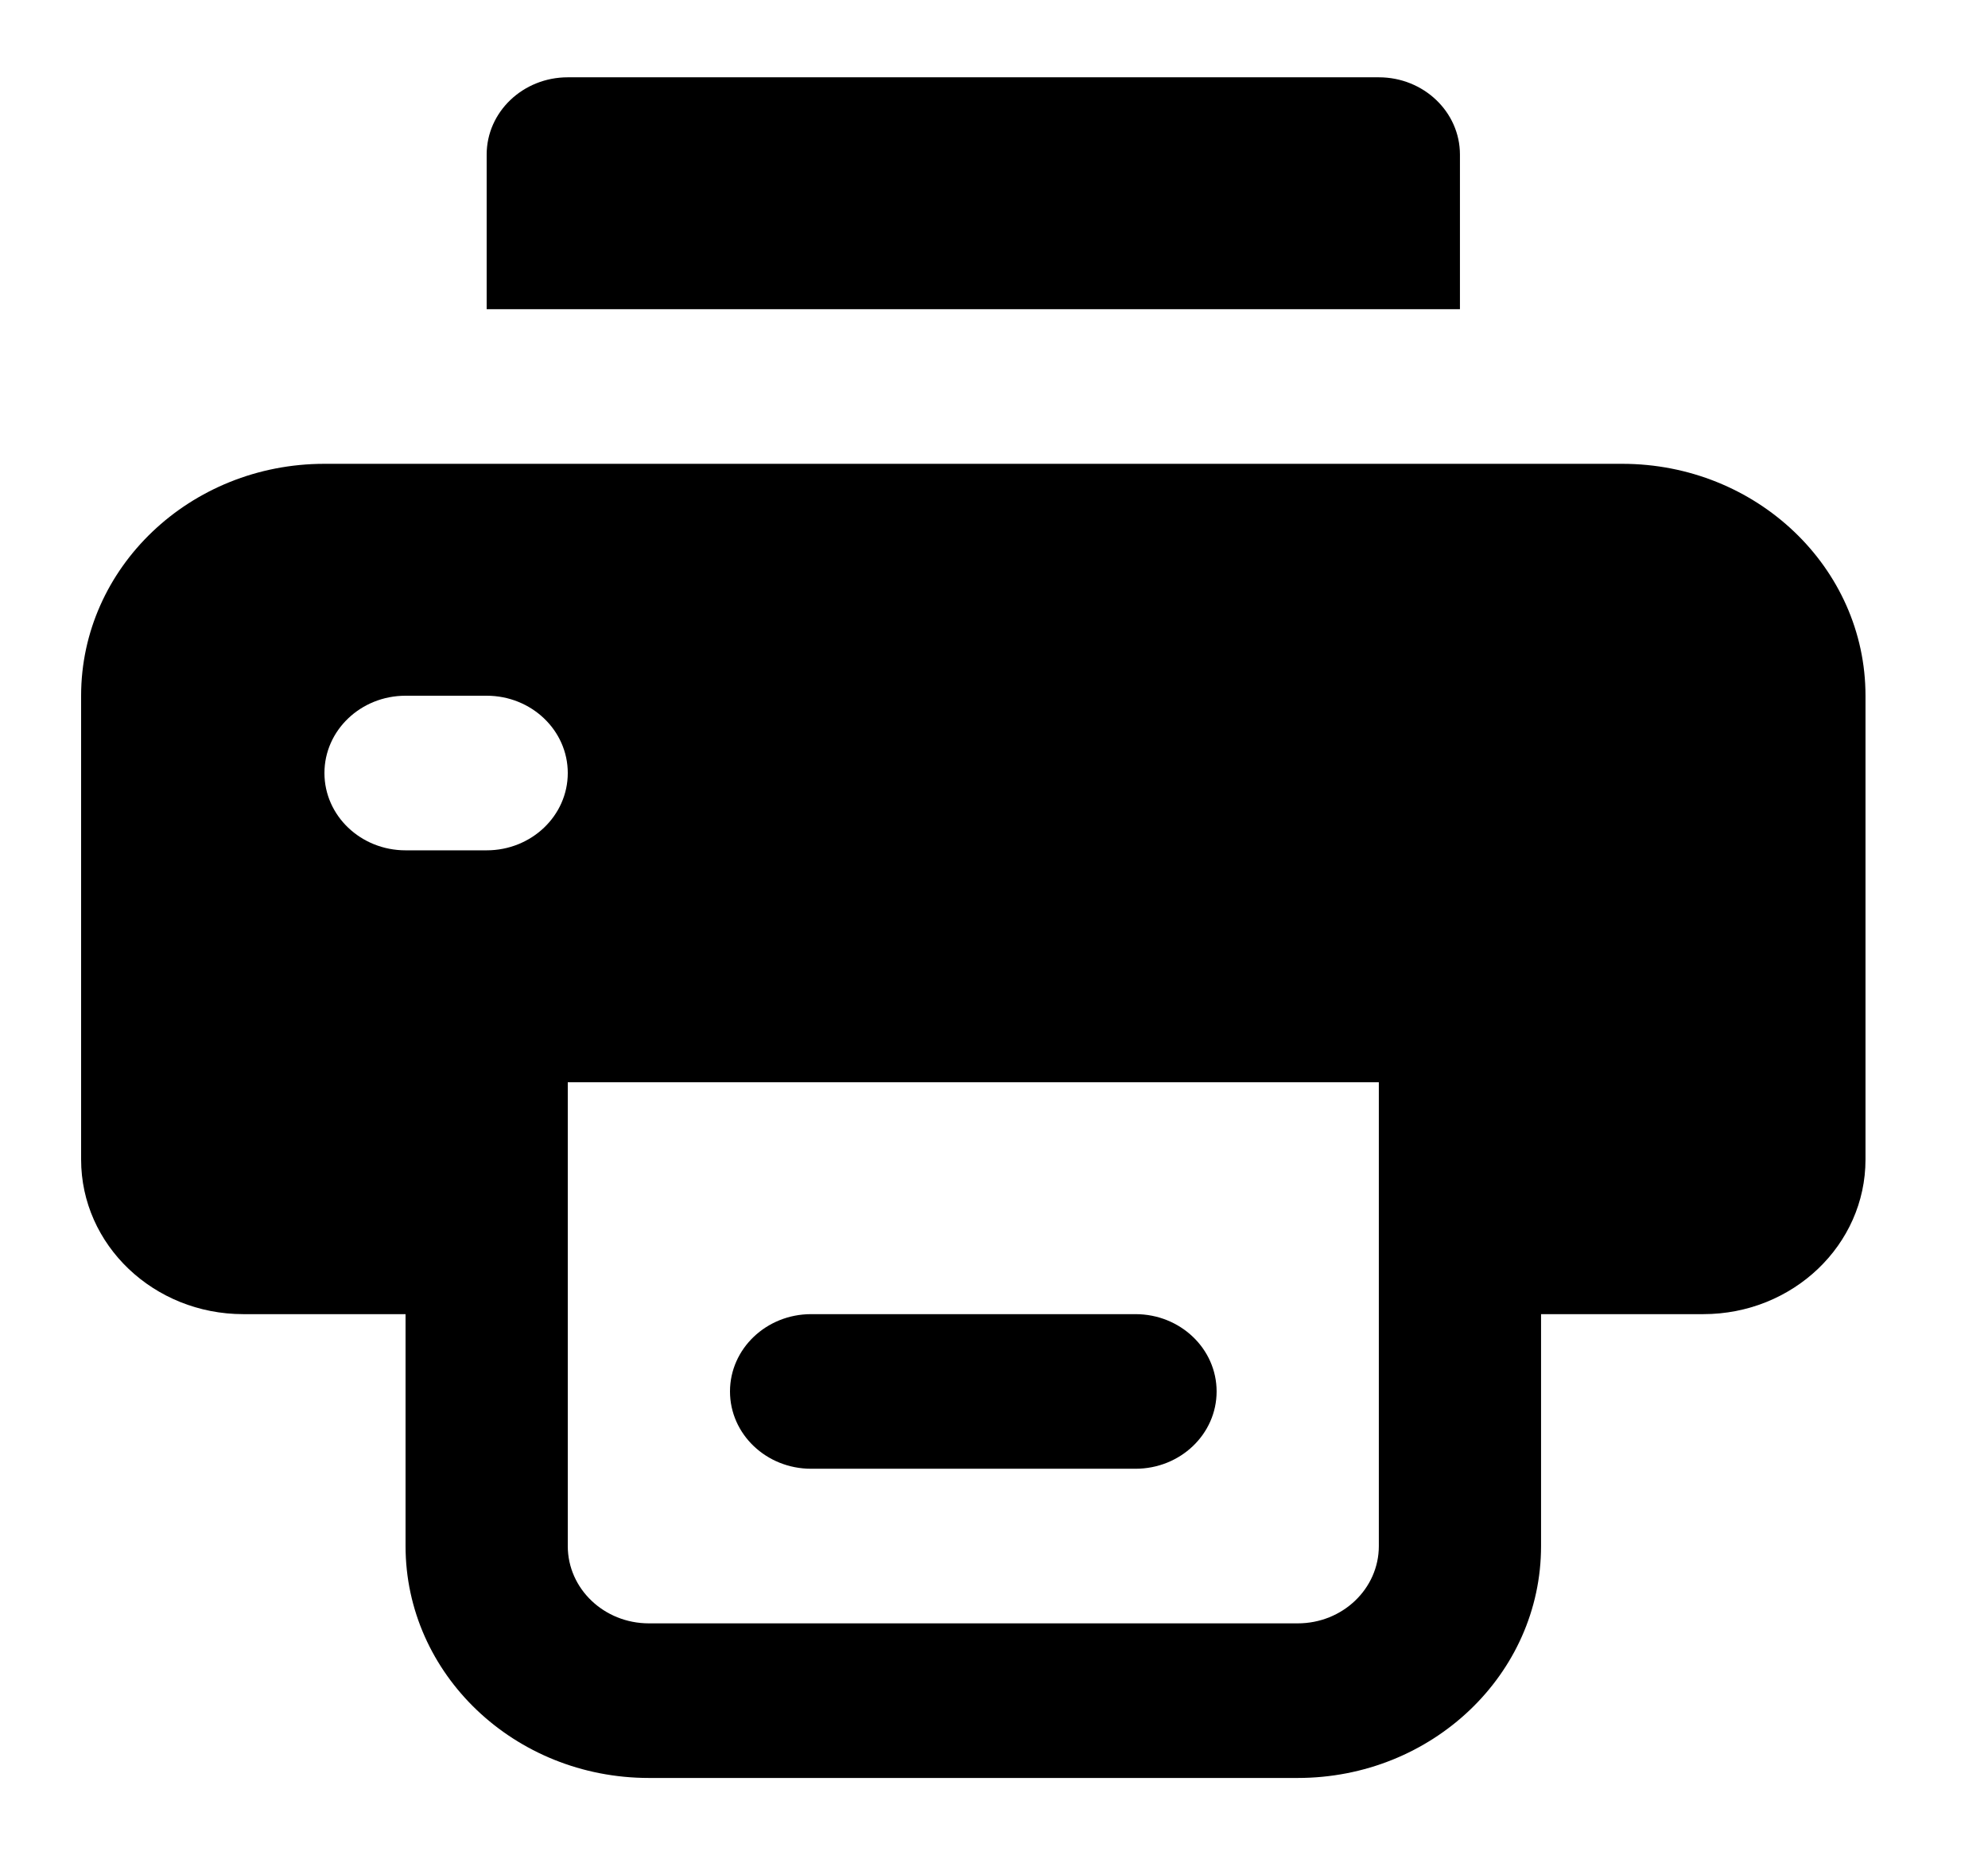 <svg width="45" height="42" viewBox="0 0 45 42" fill="none" xmlns="http://www.w3.org/2000/svg">
<path d="M11.016 3.5C11.016 2.534 11.838 1.75 12.852 1.75H31.211C32.225 1.75 33.047 2.534 33.047 3.5V7H11.016V3.5Z" fill="black"/>
<path d="M18.36 29.75C17.346 29.75 16.524 30.534 16.524 31.5C16.524 32.467 17.346 33.25 18.36 33.25H25.703C26.718 33.25 27.539 32.467 27.539 31.5C27.539 30.534 26.718 29.75 25.703 29.75H18.36Z" fill="black"/>
<path fill-rule="evenodd" clip-rule="evenodd" d="M34.883 29.75V35C34.883 37.9 32.417 40.25 29.375 40.25H14.688C11.646 40.25 9.18 37.9 9.18 35V29.75H5.508C3.48 29.75 1.836 28.183 1.836 26.25V15.75C1.836 12.851 4.302 10.5 7.344 10.5H36.719C39.761 10.5 42.227 12.851 42.227 15.75V26.25C42.227 28.183 40.583 29.75 38.555 29.75H34.883ZM12.852 24.5H31.211V35C31.211 35.967 30.389 36.75 29.375 36.75H14.688C13.674 36.75 12.852 35.967 12.852 35V24.5ZM9.18 15.75C8.166 15.75 7.344 16.534 7.344 17.5C7.344 18.466 8.166 19.25 9.18 19.25H11.016C12.03 19.25 12.852 18.466 12.852 17.5C12.852 16.534 12.03 15.75 11.016 15.75H9.18Z" fill="black"/>
</svg>
